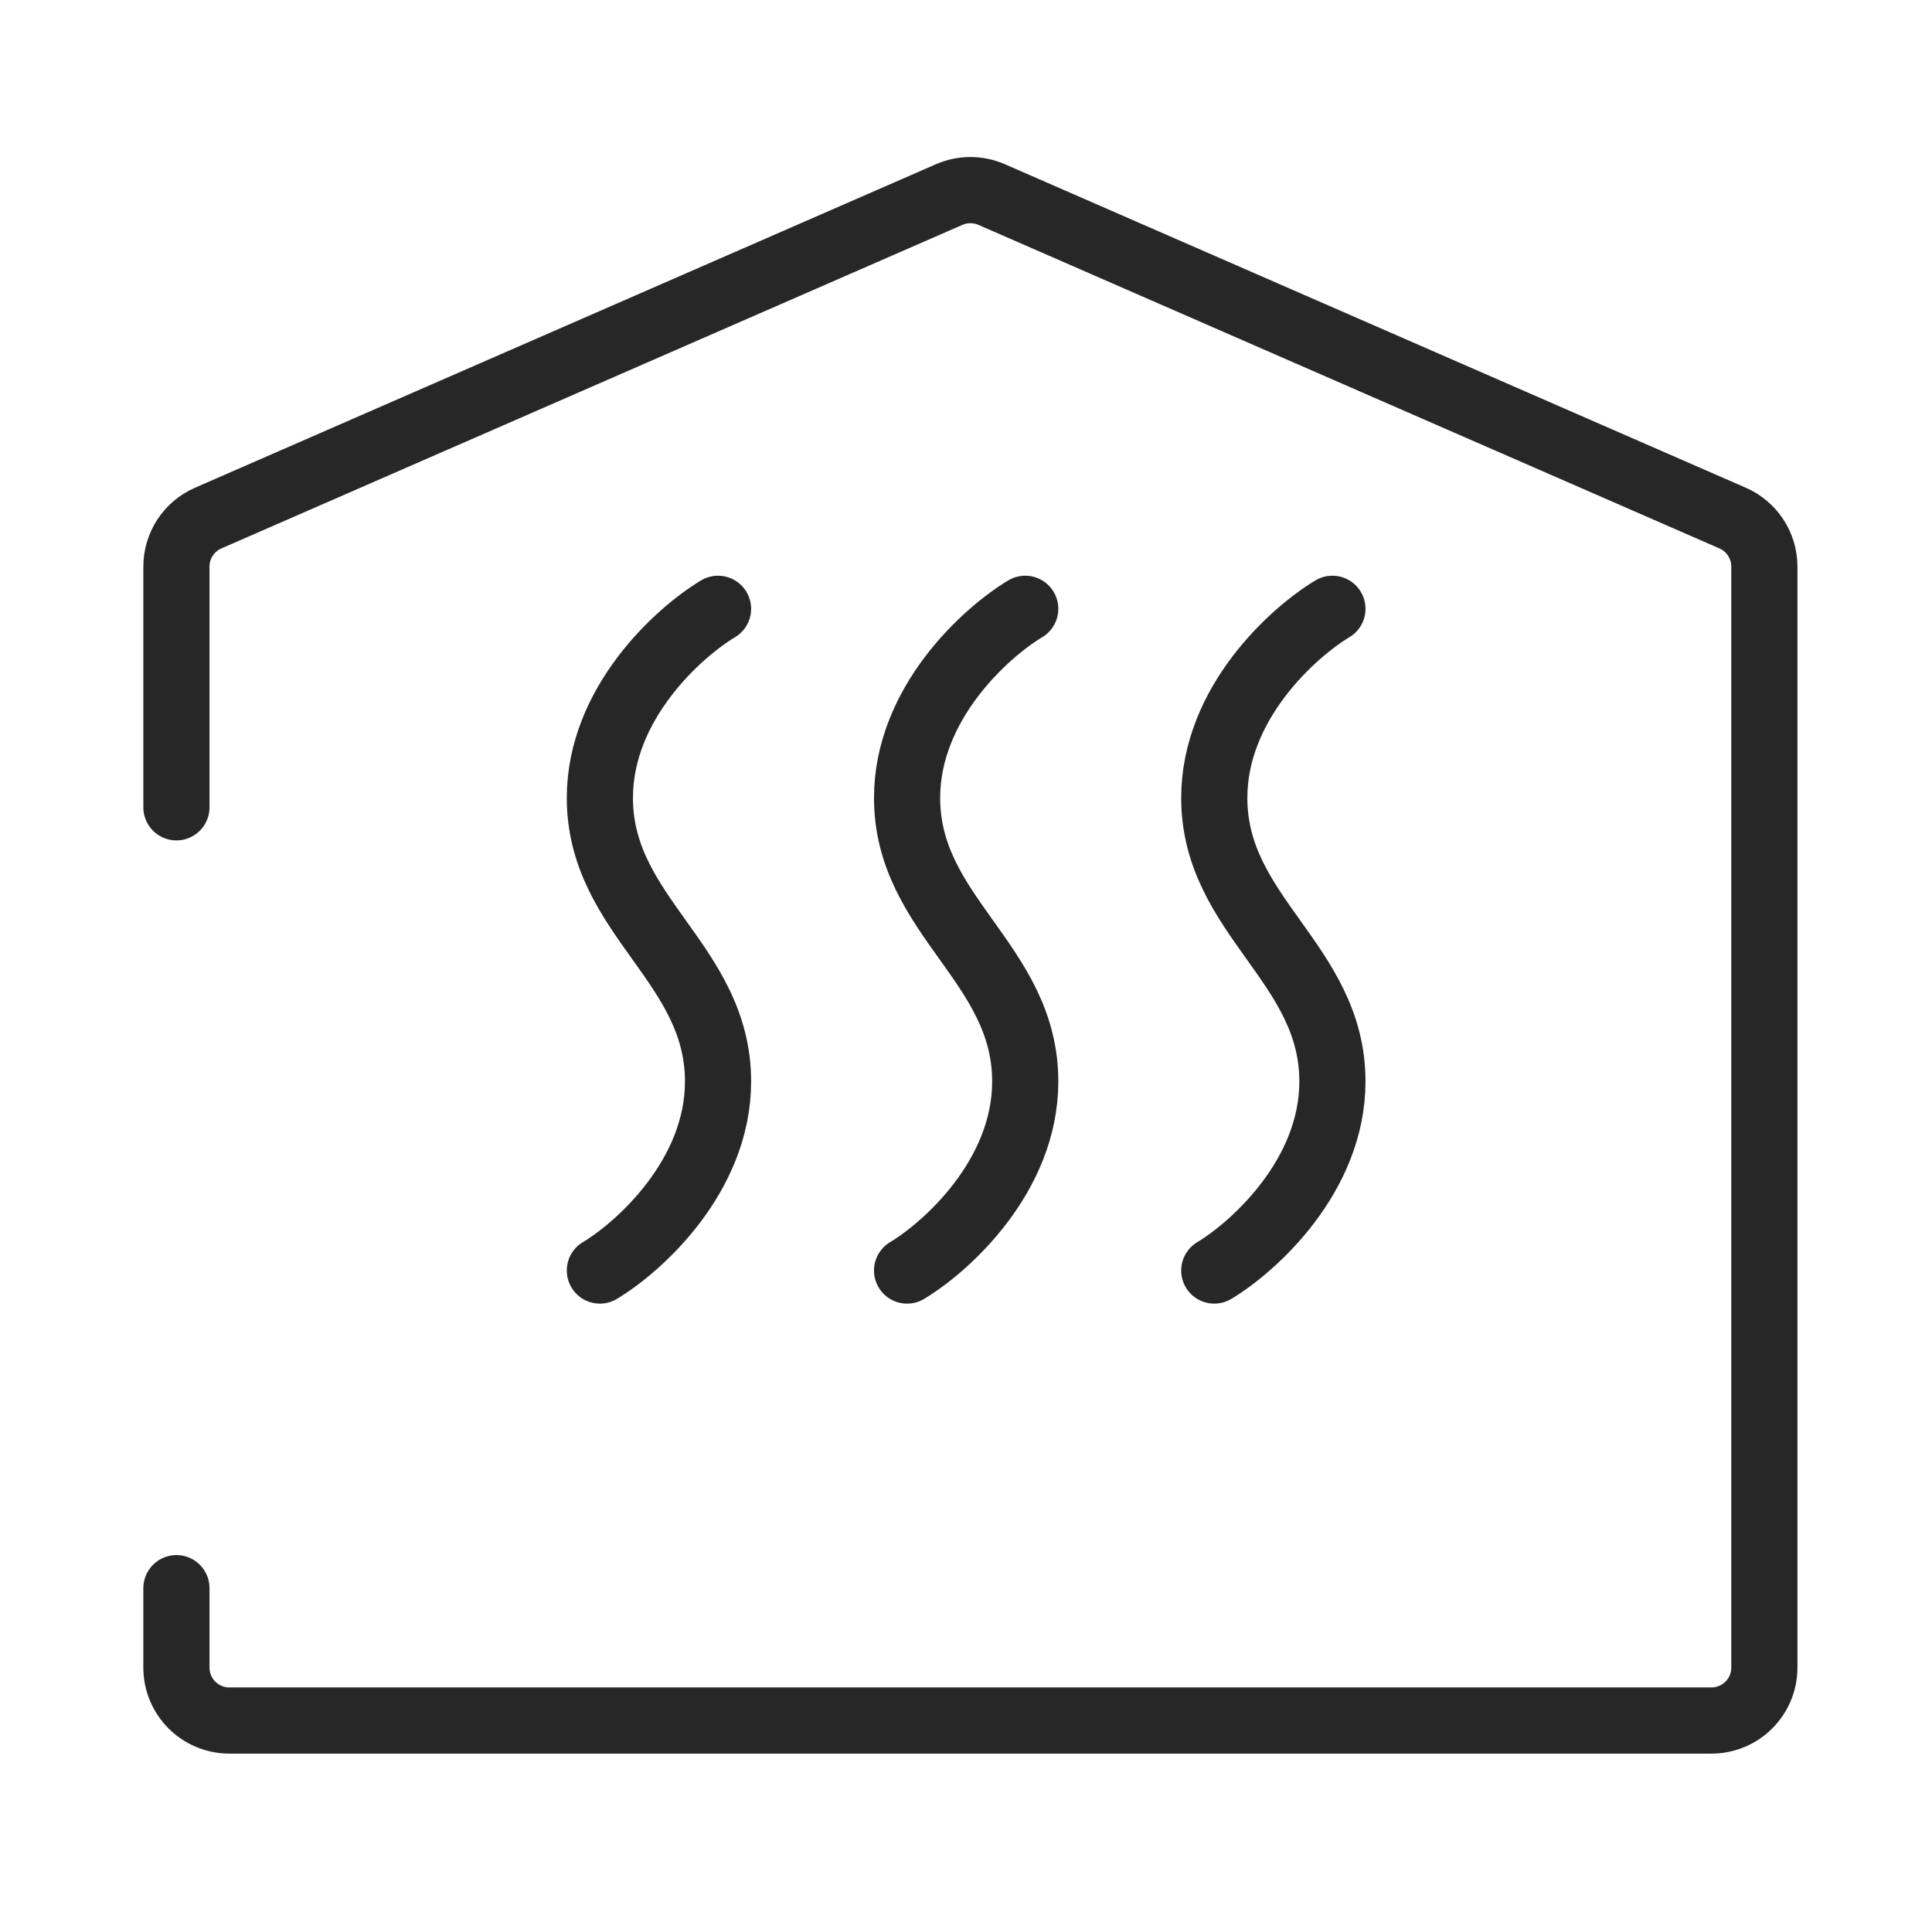 <svg width="73" height="72" viewBox="0 0 73 72" fill="none" xmlns="http://www.w3.org/2000/svg">
<path d="M6.666 30.5V21.406C6.666 20.611 7.137 19.891 7.866 19.573L35.866 7.349C36.376 7.127 36.956 7.127 37.467 7.349L65.467 19.573C66.195 19.891 66.666 20.611 66.666 21.406V63C66.666 64.105 65.771 65 64.666 65H8.666C7.562 65 6.666 64.105 6.666 63V60" stroke="#272727" stroke-width="2.5" stroke-linecap="round"/>
<path d="M45.881 48C47.369 47.107 50.345 44.429 50.345 40.857C50.345 36.393 45.881 34.607 45.881 30.143C45.881 26.571 48.857 23.893 50.345 23" stroke="#272727" stroke-width="2.5" stroke-linecap="round"/>
<path d="M34.274 48C35.762 47.107 38.738 44.429 38.738 40.857C38.738 36.393 34.274 34.607 34.274 30.143C34.274 26.571 37.25 23.893 38.738 23" stroke="#272727" stroke-width="2.5" stroke-linecap="round"/>
<path d="M22.666 48C24.154 47.107 27.131 44.429 27.131 40.857C27.131 36.393 22.666 34.607 22.666 30.143C22.666 26.571 25.643 23.893 27.131 23" stroke="#272727" stroke-width="2.5" stroke-linecap="round"/>
</svg>
